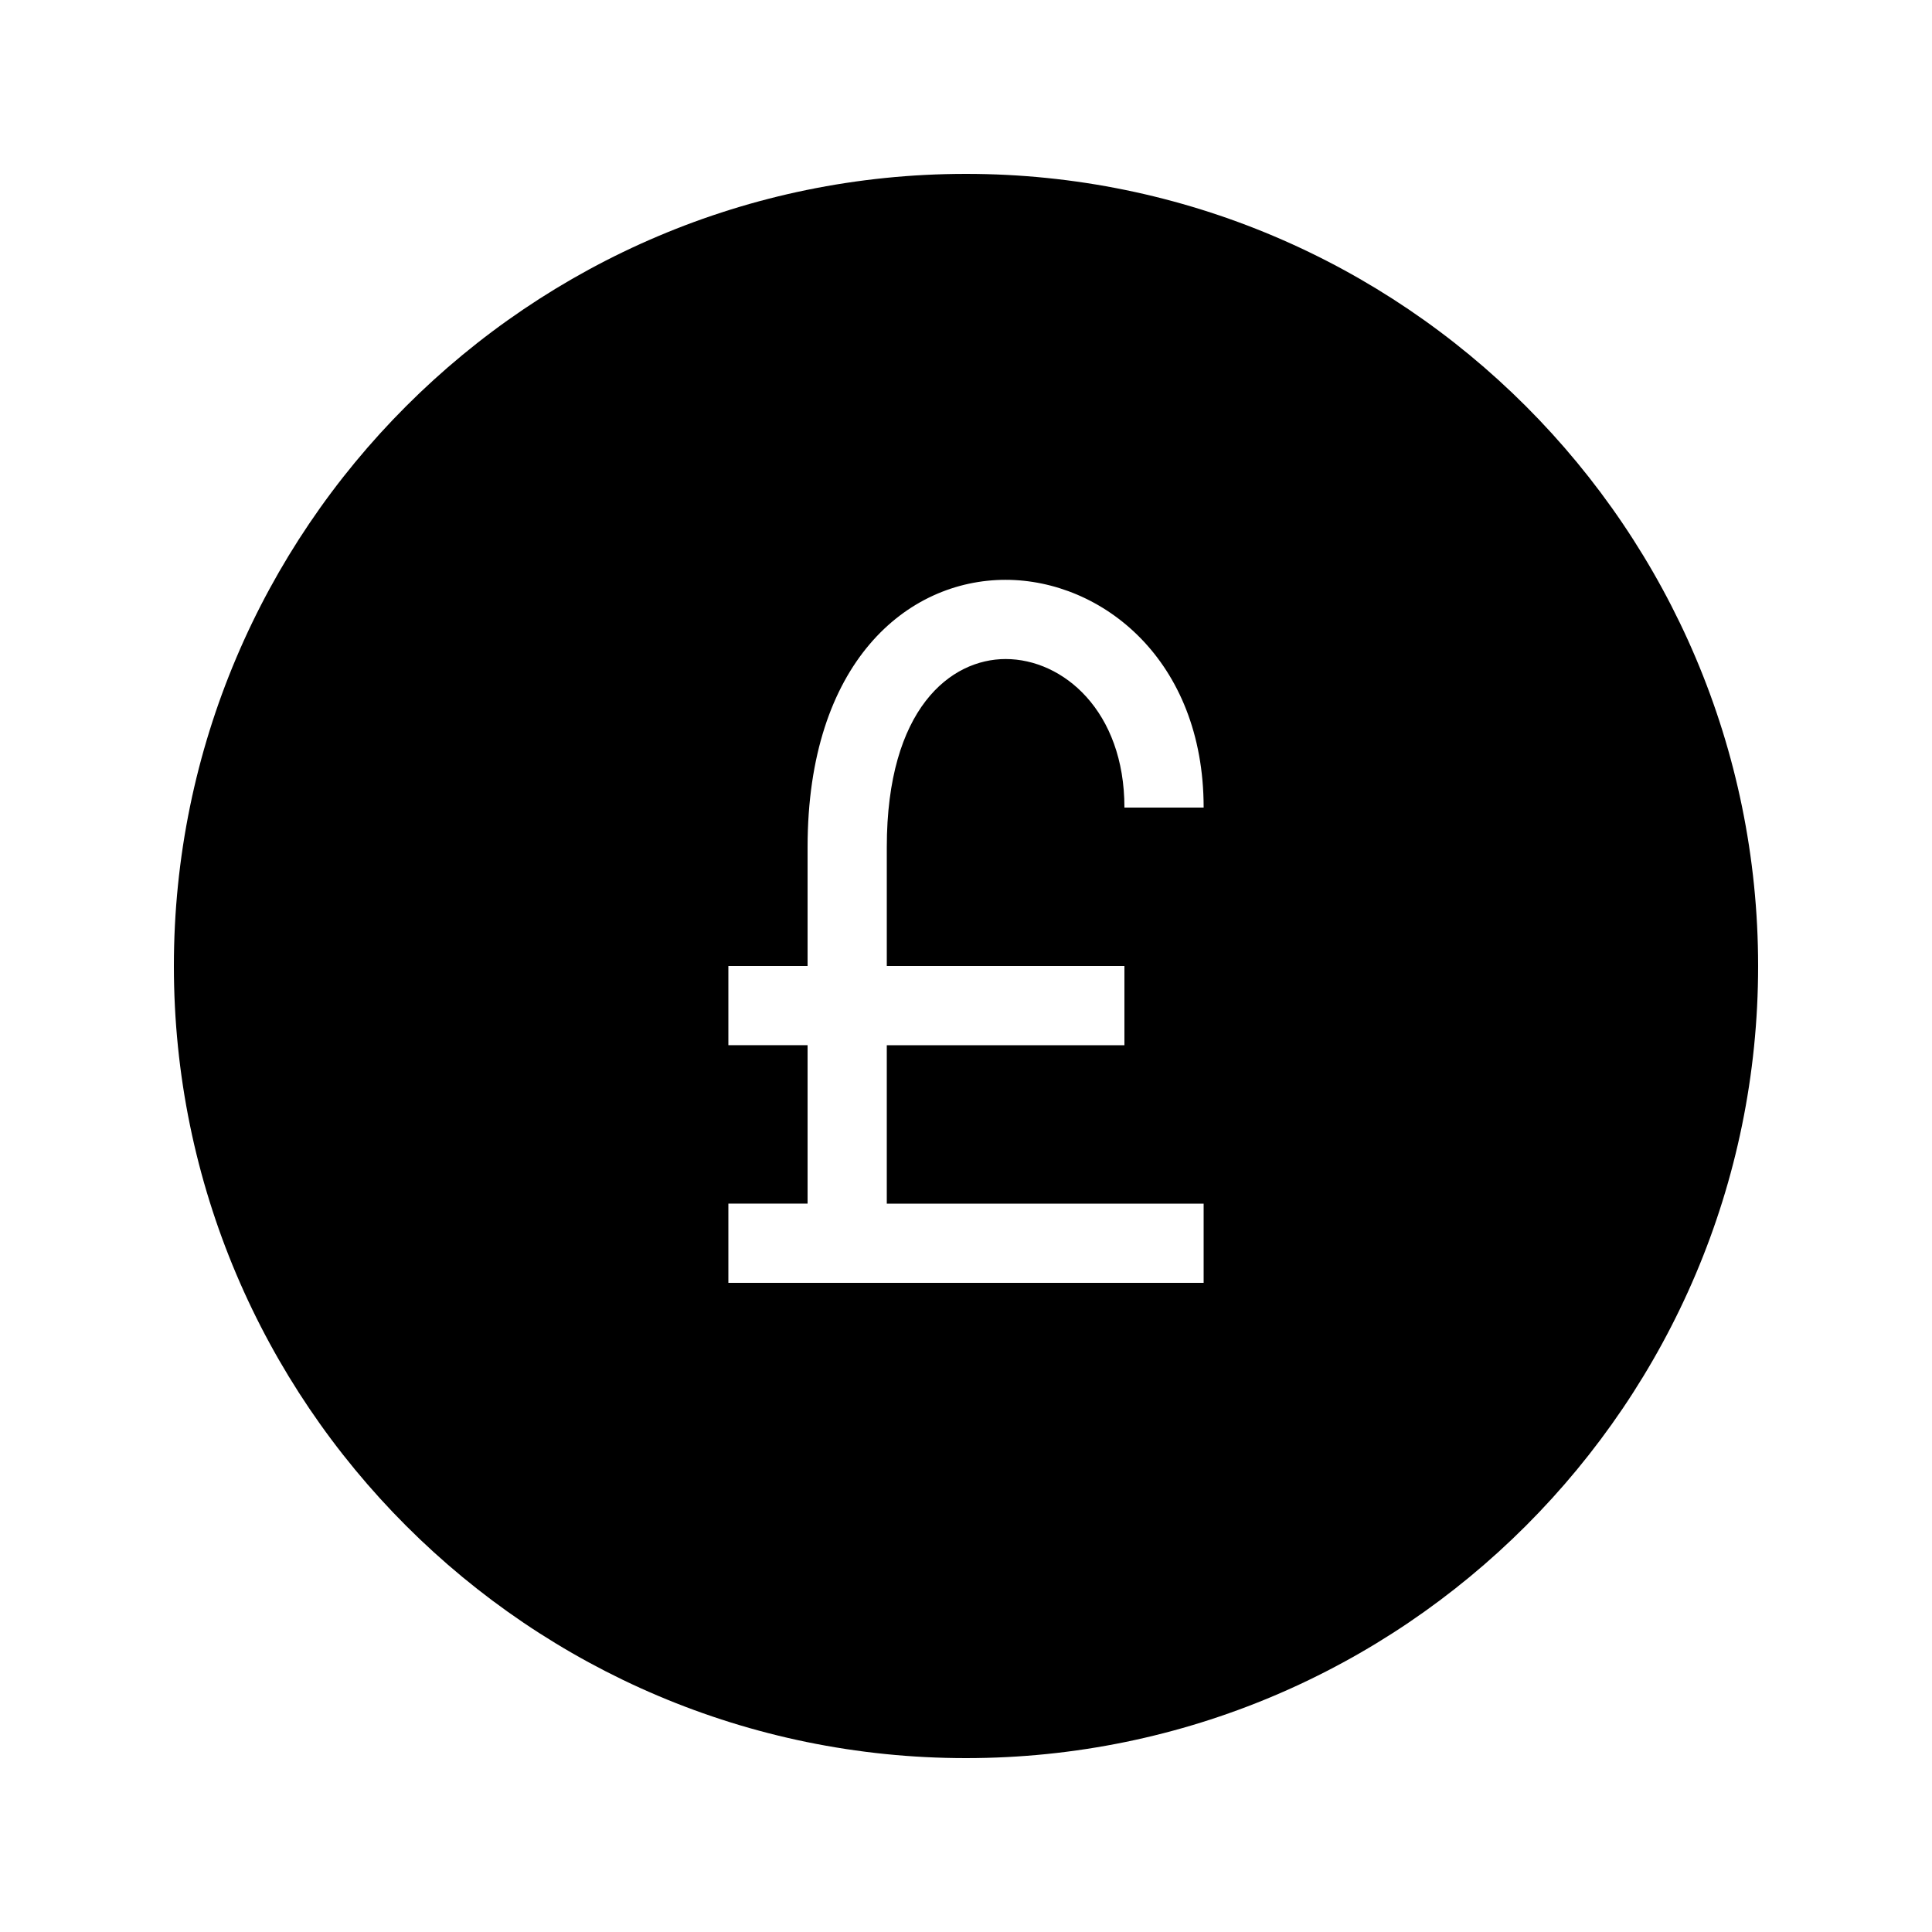 <?xml version="1.0" encoding="UTF-8"?>
<!-- Uploaded to: SVG Find, www.svgfind.com, Generator: SVG Find Mixer Tools -->
<svg fill="#000000" width="800px" height="800px" version="1.1" viewBox="144 144 512 512" xmlns="http://www.w3.org/2000/svg">
 <path d="m400 190.08c-115.75 0-209.92 94.172-209.92 209.92s94.172 209.92 209.92 209.92 209.92-94.172 209.92-209.92c-0.004-115.75-94.172-209.92-209.92-209.92zm41.984 209.92v20.992h-62.977v41.984h83.969v20.992l-125.95-0.004v-20.992h20.992v-41.984h-20.992v-20.992h20.992v-31.488c0-48.941 26.355-70.848 52.48-70.848 25.441 0 52.48 21.148 52.48 60.352h-20.992c0-25.566-16.227-39.359-31.488-39.359-14.527 0-31.488 13.059-31.488 49.855v31.488z"/>
</svg>